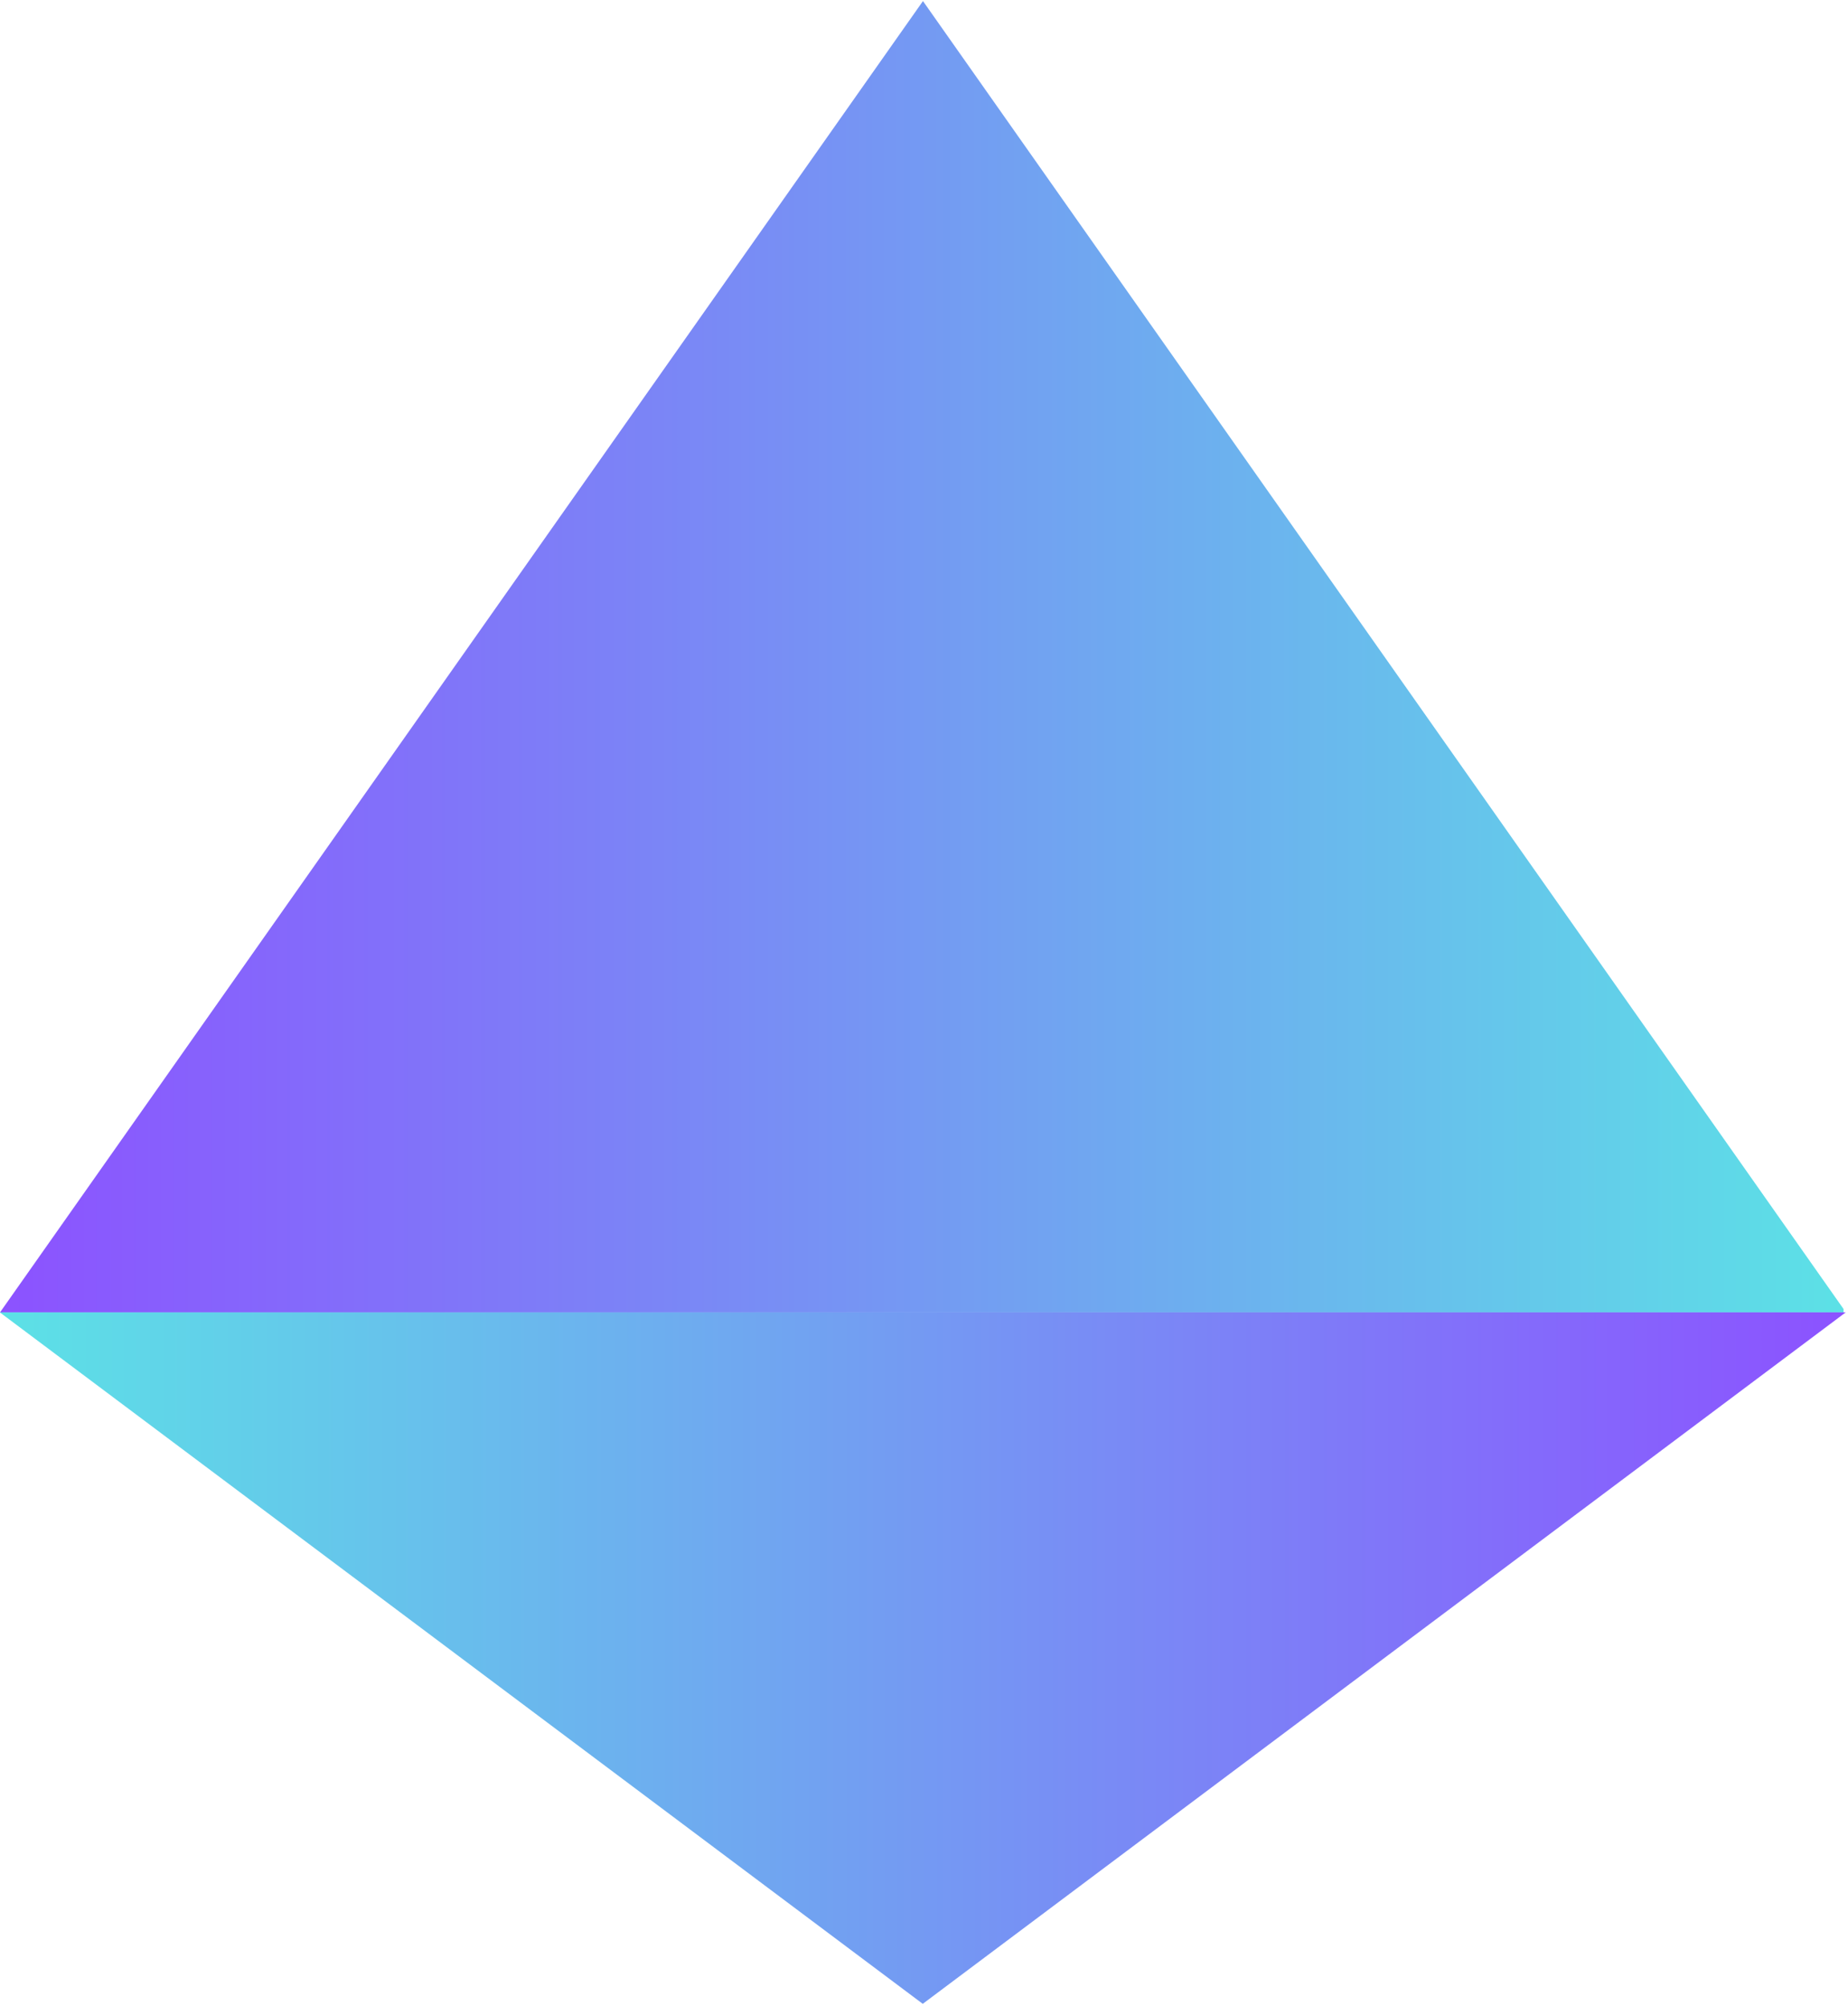 <svg xmlns="http://www.w3.org/2000/svg" xmlns:xlink="http://www.w3.org/1999/xlink" width="317" zoomAndPan="magnify" viewBox="0 0 237.75 258" height="344" preserveAspectRatio="xMidYMid meet" version="1.0"><defs><clipPath id="808e763880"><path d="M 0 0.137 L 237.5 0.137 L 237.5 257.863 L 0 257.863 Z M 0 0.137 " clip-rule="nonzero"/></clipPath><clipPath id="77fc1af0b9"><path d="M 0 0.137 L 237.5 0.137 L 237.5 168.797 L 0 168.797 Z M 0 0.137 " clip-rule="nonzero"/></clipPath><clipPath id="93ebf9cf67"><path d="M 118.742 0.137 L 237.484 168.797 L 0 168.797 Z M 118.742 0.137 " clip-rule="nonzero"/></clipPath><clipPath id="692c0f05b2"><path d="M 0 0.137 L 237.176 0.137 L 237.176 168.797 L 0 168.797 Z M 0 0.137 " clip-rule="nonzero"/></clipPath><clipPath id="187a4305ae"><path d="M 118.742 0.137 L 237.484 168.797 L 0 168.797 Z M 118.742 0.137 " clip-rule="nonzero"/></clipPath><linearGradient x1="0.005" gradientTransform="matrix(0.659, 0, 0, 0.659, -0.004, 0.135)" y1="128" x2="360.005" gradientUnits="userSpaceOnUse" y2="128" id="97501cb85d"><stop stop-opacity="1" stop-color="rgb(54.9%, 32.159%, 99.998%)" offset="0"/><stop stop-opacity="1" stop-color="rgb(54.825%, 32.378%, 99.96%)" offset="0.004"/><stop stop-opacity="1" stop-color="rgb(54.752%, 32.597%, 99.922%)" offset="0.008"/><stop stop-opacity="1" stop-color="rgb(54.678%, 32.816%, 99.884%)" offset="0.012"/><stop stop-opacity="1" stop-color="rgb(54.605%, 33.035%, 99.846%)" offset="0.016"/><stop stop-opacity="1" stop-color="rgb(54.532%, 33.253%, 99.808%)" offset="0.02"/><stop stop-opacity="1" stop-color="rgb(54.459%, 33.473%, 99.77%)" offset="0.023"/><stop stop-opacity="1" stop-color="rgb(54.385%, 33.691%, 99.731%)" offset="0.027"/><stop stop-opacity="1" stop-color="rgb(54.312%, 33.91%, 99.693%)" offset="0.031"/><stop stop-opacity="1" stop-color="rgb(54.237%, 34.128%, 99.655%)" offset="0.035"/><stop stop-opacity="1" stop-color="rgb(54.164%, 34.348%, 99.617%)" offset="0.039"/><stop stop-opacity="1" stop-color="rgb(54.091%, 34.566%, 99.579%)" offset="0.043"/><stop stop-opacity="1" stop-color="rgb(54.018%, 34.785%, 99.541%)" offset="0.047"/><stop stop-opacity="1" stop-color="rgb(53.944%, 35.004%, 99.503%)" offset="0.051"/><stop stop-opacity="1" stop-color="rgb(53.871%, 35.223%, 99.464%)" offset="0.055"/><stop stop-opacity="1" stop-color="rgb(53.798%, 35.442%, 99.426%)" offset="0.059"/><stop stop-opacity="1" stop-color="rgb(53.725%, 35.661%, 99.388%)" offset="0.062"/><stop stop-opacity="1" stop-color="rgb(53.65%, 35.88%, 99.348%)" offset="0.066"/><stop stop-opacity="1" stop-color="rgb(53.577%, 36.098%, 99.31%)" offset="0.07"/><stop stop-opacity="1" stop-color="rgb(53.503%, 36.316%, 99.272%)" offset="0.074"/><stop stop-opacity="1" stop-color="rgb(53.43%, 36.536%, 99.234%)" offset="0.078"/><stop stop-opacity="1" stop-color="rgb(53.357%, 36.754%, 99.196%)" offset="0.082"/><stop stop-opacity="1" stop-color="rgb(53.284%, 36.974%, 99.158%)" offset="0.086"/><stop stop-opacity="1" stop-color="rgb(53.21%, 37.192%, 99.12%)" offset="0.09"/><stop stop-opacity="1" stop-color="rgb(53.137%, 37.411%, 99.081%)" offset="0.094"/><stop stop-opacity="1" stop-color="rgb(53.064%, 37.63%, 99.043%)" offset="0.098"/><stop stop-opacity="1" stop-color="rgb(52.991%, 37.848%, 99.005%)" offset="0.102"/><stop stop-opacity="1" stop-color="rgb(52.916%, 38.066%, 98.967%)" offset="0.105"/><stop stop-opacity="1" stop-color="rgb(52.843%, 38.286%, 98.929%)" offset="0.109"/><stop stop-opacity="1" stop-color="rgb(52.769%, 38.504%, 98.891%)" offset="0.113"/><stop stop-opacity="1" stop-color="rgb(52.696%, 38.724%, 98.853%)" offset="0.117"/><stop stop-opacity="1" stop-color="rgb(52.623%, 38.942%, 98.814%)" offset="0.121"/><stop stop-opacity="1" stop-color="rgb(52.55%, 39.162%, 98.776%)" offset="0.125"/><stop stop-opacity="1" stop-color="rgb(52.477%, 39.38%, 98.738%)" offset="0.129"/><stop stop-opacity="1" stop-color="rgb(52.403%, 39.598%, 98.7%)" offset="0.133"/><stop stop-opacity="1" stop-color="rgb(52.328%, 39.816%, 98.66%)" offset="0.137"/><stop stop-opacity="1" stop-color="rgb(52.255%, 40.036%, 98.622%)" offset="0.141"/><stop stop-opacity="1" stop-color="rgb(52.182%, 40.254%, 98.584%)" offset="0.145"/><stop stop-opacity="1" stop-color="rgb(52.109%, 40.474%, 98.546%)" offset="0.148"/><stop stop-opacity="1" stop-color="rgb(52.036%, 40.692%, 98.508%)" offset="0.152"/><stop stop-opacity="1" stop-color="rgb(51.962%, 40.912%, 98.47%)" offset="0.156"/><stop stop-opacity="1" stop-color="rgb(51.889%, 41.13%, 98.431%)" offset="0.16"/><stop stop-opacity="1" stop-color="rgb(51.816%, 41.348%, 98.393%)" offset="0.164"/><stop stop-opacity="1" stop-color="rgb(51.741%, 41.566%, 98.355%)" offset="0.168"/><stop stop-opacity="1" stop-color="rgb(51.668%, 41.786%, 98.317%)" offset="0.172"/><stop stop-opacity="1" stop-color="rgb(51.595%, 42.004%, 98.279%)" offset="0.176"/><stop stop-opacity="1" stop-color="rgb(51.521%, 42.224%, 98.241%)" offset="0.18"/><stop stop-opacity="1" stop-color="rgb(51.448%, 42.442%, 98.203%)" offset="0.184"/><stop stop-opacity="1" stop-color="rgb(51.375%, 42.662%, 98.164%)" offset="0.188"/><stop stop-opacity="1" stop-color="rgb(51.302%, 42.88%, 98.126%)" offset="0.191"/><stop stop-opacity="1" stop-color="rgb(51.228%, 43.098%, 98.088%)" offset="0.195"/><stop stop-opacity="1" stop-color="rgb(51.154%, 43.317%, 98.05%)" offset="0.199"/><stop stop-opacity="1" stop-color="rgb(51.08%, 43.536%, 98.012%)" offset="0.203"/><stop stop-opacity="1" stop-color="rgb(51.007%, 43.755%, 97.972%)" offset="0.207"/><stop stop-opacity="1" stop-color="rgb(50.934%, 43.974%, 97.934%)" offset="0.211"/><stop stop-opacity="1" stop-color="rgb(50.861%, 44.193%, 97.896%)" offset="0.215"/><stop stop-opacity="1" stop-color="rgb(50.787%, 44.412%, 97.858%)" offset="0.219"/><stop stop-opacity="1" stop-color="rgb(50.714%, 44.63%, 97.82%)" offset="0.223"/><stop stop-opacity="1" stop-color="rgb(50.641%, 44.849%, 97.781%)" offset="0.227"/><stop stop-opacity="1" stop-color="rgb(50.568%, 45.067%, 97.743%)" offset="0.23"/><stop stop-opacity="1" stop-color="rgb(50.494%, 45.287%, 97.705%)" offset="0.234"/><stop stop-opacity="1" stop-color="rgb(50.42%, 45.505%, 97.667%)" offset="0.238"/><stop stop-opacity="1" stop-color="rgb(50.346%, 45.724%, 97.629%)" offset="0.242"/><stop stop-opacity="1" stop-color="rgb(50.273%, 45.943%, 97.591%)" offset="0.246"/><stop stop-opacity="1" stop-color="rgb(50.2%, 46.162%, 97.552%)" offset="0.25"/><stop stop-opacity="1" stop-color="rgb(50.127%, 46.381%, 97.514%)" offset="0.254"/><stop stop-opacity="1" stop-color="rgb(50.053%, 46.6%, 97.476%)" offset="0.258"/><stop stop-opacity="1" stop-color="rgb(49.98%, 46.819%, 97.438%)" offset="0.262"/><stop stop-opacity="1" stop-color="rgb(49.907%, 47.037%, 97.4%)" offset="0.266"/><stop stop-opacity="1" stop-color="rgb(49.832%, 47.255%, 97.362%)" offset="0.27"/><stop stop-opacity="1" stop-color="rgb(49.759%, 47.475%, 97.324%)" offset="0.273"/><stop stop-opacity="1" stop-color="rgb(49.686%, 47.693%, 97.284%)" offset="0.277"/><stop stop-opacity="1" stop-color="rgb(49.612%, 47.913%, 97.246%)" offset="0.281"/><stop stop-opacity="1" stop-color="rgb(49.539%, 48.131%, 97.208%)" offset="0.285"/><stop stop-opacity="1" stop-color="rgb(49.466%, 48.351%, 97.169%)" offset="0.289"/><stop stop-opacity="1" stop-color="rgb(49.393%, 48.569%, 97.131%)" offset="0.293"/><stop stop-opacity="1" stop-color="rgb(49.319%, 48.787%, 97.093%)" offset="0.297"/><stop stop-opacity="1" stop-color="rgb(49.245%, 49.005%, 97.055%)" offset="0.301"/><stop stop-opacity="1" stop-color="rgb(49.171%, 49.225%, 97.017%)" offset="0.305"/><stop stop-opacity="1" stop-color="rgb(49.098%, 49.443%, 96.979%)" offset="0.309"/><stop stop-opacity="1" stop-color="rgb(49.025%, 49.663%, 96.941%)" offset="0.312"/><stop stop-opacity="1" stop-color="rgb(48.952%, 49.881%, 96.902%)" offset="0.316"/><stop stop-opacity="1" stop-color="rgb(48.878%, 50.101%, 96.864%)" offset="0.32"/><stop stop-opacity="1" stop-color="rgb(48.805%, 50.319%, 96.826%)" offset="0.324"/><stop stop-opacity="1" stop-color="rgb(48.732%, 50.537%, 96.788%)" offset="0.328"/><stop stop-opacity="1" stop-color="rgb(48.659%, 50.755%, 96.75%)" offset="0.332"/><stop stop-opacity="1" stop-color="rgb(48.586%, 50.975%, 96.712%)" offset="0.336"/><stop stop-opacity="1" stop-color="rgb(48.511%, 51.193%, 96.674%)" offset="0.34"/><stop stop-opacity="1" stop-color="rgb(48.438%, 51.413%, 96.635%)" offset="0.344"/><stop stop-opacity="1" stop-color="rgb(48.364%, 51.631%, 96.596%)" offset="0.348"/><stop stop-opacity="1" stop-color="rgb(48.291%, 51.851%, 96.558%)" offset="0.352"/><stop stop-opacity="1" stop-color="rgb(48.218%, 52.069%, 96.519%)" offset="0.355"/><stop stop-opacity="1" stop-color="rgb(48.145%, 52.287%, 96.481%)" offset="0.359"/><stop stop-opacity="1" stop-color="rgb(48.071%, 52.505%, 96.443%)" offset="0.363"/><stop stop-opacity="1" stop-color="rgb(47.998%, 52.725%, 96.405%)" offset="0.367"/><stop stop-opacity="1" stop-color="rgb(47.923%, 52.943%, 96.367%)" offset="0.371"/><stop stop-opacity="1" stop-color="rgb(47.85%, 53.163%, 96.329%)" offset="0.375"/><stop stop-opacity="1" stop-color="rgb(47.777%, 53.381%, 96.291%)" offset="0.379"/><stop stop-opacity="1" stop-color="rgb(47.704%, 53.601%, 96.252%)" offset="0.383"/><stop stop-opacity="1" stop-color="rgb(47.63%, 53.819%, 96.214%)" offset="0.387"/><stop stop-opacity="1" stop-color="rgb(47.557%, 54.037%, 96.176%)" offset="0.391"/><stop stop-opacity="1" stop-color="rgb(47.484%, 54.256%, 96.138%)" offset="0.395"/><stop stop-opacity="1" stop-color="rgb(47.411%, 54.475%, 96.1%)" offset="0.398"/><stop stop-opacity="1" stop-color="rgb(47.336%, 54.694%, 96.062%)" offset="0.402"/><stop stop-opacity="1" stop-color="rgb(47.263%, 54.913%, 96.024%)" offset="0.406"/><stop stop-opacity="1" stop-color="rgb(47.189%, 55.132%, 95.984%)" offset="0.41"/><stop stop-opacity="1" stop-color="rgb(47.116%, 55.351%, 95.946%)" offset="0.414"/><stop stop-opacity="1" stop-color="rgb(47.043%, 55.569%, 95.908%)" offset="0.418"/><stop stop-opacity="1" stop-color="rgb(46.97%, 55.788%, 95.869%)" offset="0.422"/><stop stop-opacity="1" stop-color="rgb(46.896%, 56.006%, 95.831%)" offset="0.426"/><stop stop-opacity="1" stop-color="rgb(46.823%, 56.226%, 95.793%)" offset="0.43"/><stop stop-opacity="1" stop-color="rgb(46.748%, 56.444%, 95.755%)" offset="0.434"/><stop stop-opacity="1" stop-color="rgb(46.675%, 56.664%, 95.717%)" offset="0.438"/><stop stop-opacity="1" stop-color="rgb(46.602%, 56.882%, 95.679%)" offset="0.441"/><stop stop-opacity="1" stop-color="rgb(46.529%, 57.101%, 95.641%)" offset="0.445"/><stop stop-opacity="1" stop-color="rgb(46.455%, 57.32%, 95.602%)" offset="0.449"/><stop stop-opacity="1" stop-color="rgb(46.382%, 57.539%, 95.564%)" offset="0.453"/><stop stop-opacity="1" stop-color="rgb(46.309%, 57.758%, 95.526%)" offset="0.457"/><stop stop-opacity="1" stop-color="rgb(46.236%, 57.976%, 95.488%)" offset="0.461"/><stop stop-opacity="1" stop-color="rgb(46.162%, 58.194%, 95.45%)" offset="0.465"/><stop stop-opacity="1" stop-color="rgb(46.089%, 58.414%, 95.412%)" offset="0.469"/><stop stop-opacity="1" stop-color="rgb(46.014%, 58.632%, 95.374%)" offset="0.473"/><stop stop-opacity="1" stop-color="rgb(45.941%, 58.852%, 95.335%)" offset="0.477"/><stop stop-opacity="1" stop-color="rgb(45.868%, 59.07%, 95.296%)" offset="0.48"/><stop stop-opacity="1" stop-color="rgb(45.795%, 59.29%, 95.258%)" offset="0.484"/><stop stop-opacity="1" stop-color="rgb(45.721%, 59.508%, 95.219%)" offset="0.488"/><stop stop-opacity="1" stop-color="rgb(45.648%, 59.726%, 95.181%)" offset="0.492"/><stop stop-opacity="1" stop-color="rgb(45.575%, 59.944%, 95.143%)" offset="0.496"/><stop stop-opacity="1" stop-color="rgb(45.502%, 60.164%, 95.105%)" offset="0.5"/><stop stop-opacity="1" stop-color="rgb(45.427%, 60.382%, 95.067%)" offset="0.504"/><stop stop-opacity="1" stop-color="rgb(45.354%, 60.602%, 95.029%)" offset="0.508"/><stop stop-opacity="1" stop-color="rgb(45.28%, 60.82%, 94.991%)" offset="0.512"/><stop stop-opacity="1" stop-color="rgb(45.207%, 61.04%, 94.952%)" offset="0.516"/><stop stop-opacity="1" stop-color="rgb(45.134%, 61.258%, 94.914%)" offset="0.52"/><stop stop-opacity="1" stop-color="rgb(45.061%, 61.476%, 94.876%)" offset="0.523"/><stop stop-opacity="1" stop-color="rgb(44.987%, 61.694%, 94.838%)" offset="0.527"/><stop stop-opacity="1" stop-color="rgb(44.914%, 61.914%, 94.8%)" offset="0.531"/><stop stop-opacity="1" stop-color="rgb(44.839%, 62.132%, 94.762%)" offset="0.535"/><stop stop-opacity="1" stop-color="rgb(44.766%, 62.352%, 94.724%)" offset="0.539"/><stop stop-opacity="1" stop-color="rgb(44.693%, 62.57%, 94.685%)" offset="0.543"/><stop stop-opacity="1" stop-color="rgb(44.62%, 62.79%, 94.647%)" offset="0.547"/><stop stop-opacity="1" stop-color="rgb(44.547%, 63.008%, 94.608%)" offset="0.551"/><stop stop-opacity="1" stop-color="rgb(44.473%, 63.226%, 94.569%)" offset="0.555"/><stop stop-opacity="1" stop-color="rgb(44.4%, 63.445%, 94.531%)" offset="0.559"/><stop stop-opacity="1" stop-color="rgb(44.327%, 63.664%, 94.493%)" offset="0.562"/><stop stop-opacity="1" stop-color="rgb(44.252%, 63.882%, 94.455%)" offset="0.566"/><stop stop-opacity="1" stop-color="rgb(44.179%, 64.102%, 94.417%)" offset="0.57"/><stop stop-opacity="1" stop-color="rgb(44.106%, 64.32%, 94.379%)" offset="0.574"/><stop stop-opacity="1" stop-color="rgb(44.032%, 64.54%, 94.341%)" offset="0.578"/><stop stop-opacity="1" stop-color="rgb(43.959%, 64.758%, 94.302%)" offset="0.582"/><stop stop-opacity="1" stop-color="rgb(43.886%, 64.977%, 94.264%)" offset="0.586"/><stop stop-opacity="1" stop-color="rgb(43.813%, 65.195%, 94.226%)" offset="0.59"/><stop stop-opacity="1" stop-color="rgb(43.739%, 65.414%, 94.188%)" offset="0.594"/><stop stop-opacity="1" stop-color="rgb(43.666%, 65.633%, 94.15%)" offset="0.598"/><stop stop-opacity="1" stop-color="rgb(43.593%, 65.852%, 94.112%)" offset="0.602"/><stop stop-opacity="1" stop-color="rgb(43.518%, 66.071%, 94.073%)" offset="0.605"/><stop stop-opacity="1" stop-color="rgb(43.445%, 66.29%, 94.035%)" offset="0.609"/><stop stop-opacity="1" stop-color="rgb(43.372%, 66.508%, 93.997%)" offset="0.613"/><stop stop-opacity="1" stop-color="rgb(43.298%, 66.727%, 93.959%)" offset="0.617"/><stop stop-opacity="1" stop-color="rgb(43.225%, 66.945%, 93.919%)" offset="0.621"/><stop stop-opacity="1" stop-color="rgb(43.152%, 67.165%, 93.881%)" offset="0.625"/><stop stop-opacity="1" stop-color="rgb(43.079%, 67.383%, 93.843%)" offset="0.629"/><stop stop-opacity="1" stop-color="rgb(43.005%, 67.603%, 93.805%)" offset="0.633"/><stop stop-opacity="1" stop-color="rgb(42.931%, 67.821%, 93.767%)" offset="0.637"/><stop stop-opacity="1" stop-color="rgb(42.857%, 68.04%, 93.729%)" offset="0.641"/><stop stop-opacity="1" stop-color="rgb(42.784%, 68.259%, 93.69%)" offset="0.645"/><stop stop-opacity="1" stop-color="rgb(42.711%, 68.478%, 93.652%)" offset="0.648"/><stop stop-opacity="1" stop-color="rgb(42.638%, 68.697%, 93.614%)" offset="0.652"/><stop stop-opacity="1" stop-color="rgb(42.564%, 68.915%, 93.576%)" offset="0.656"/><stop stop-opacity="1" stop-color="rgb(42.491%, 69.133%, 93.538%)" offset="0.66"/><stop stop-opacity="1" stop-color="rgb(42.418%, 69.353%, 93.5%)" offset="0.664"/><stop stop-opacity="1" stop-color="rgb(42.343%, 69.571%, 93.462%)" offset="0.668"/><stop stop-opacity="1" stop-color="rgb(42.27%, 69.791%, 93.423%)" offset="0.672"/><stop stop-opacity="1" stop-color="rgb(42.197%, 70.009%, 93.385%)" offset="0.676"/><stop stop-opacity="1" stop-color="rgb(42.123%, 70.229%, 93.347%)" offset="0.68"/><stop stop-opacity="1" stop-color="rgb(42.05%, 70.447%, 93.309%)" offset="0.684"/><stop stop-opacity="1" stop-color="rgb(41.977%, 70.665%, 93.271%)" offset="0.688"/><stop stop-opacity="1" stop-color="rgb(41.904%, 70.883%, 93.231%)" offset="0.691"/><stop stop-opacity="1" stop-color="rgb(41.83%, 71.103%, 93.193%)" offset="0.695"/><stop stop-opacity="1" stop-color="rgb(41.756%, 71.321%, 93.155%)" offset="0.699"/><stop stop-opacity="1" stop-color="rgb(41.682%, 71.541%, 93.117%)" offset="0.703"/><stop stop-opacity="1" stop-color="rgb(41.609%, 71.759%, 93.079%)" offset="0.707"/><stop stop-opacity="1" stop-color="rgb(41.536%, 71.979%, 93.04%)" offset="0.711"/><stop stop-opacity="1" stop-color="rgb(41.463%, 72.197%, 93.002%)" offset="0.715"/><stop stop-opacity="1" stop-color="rgb(41.389%, 72.415%, 92.964%)" offset="0.719"/><stop stop-opacity="1" stop-color="rgb(41.316%, 72.633%, 92.926%)" offset="0.723"/><stop stop-opacity="1" stop-color="rgb(41.243%, 72.853%, 92.888%)" offset="0.727"/><stop stop-opacity="1" stop-color="rgb(41.17%, 73.071%, 92.85%)" offset="0.73"/><stop stop-opacity="1" stop-color="rgb(41.096%, 73.291%, 92.812%)" offset="0.734"/><stop stop-opacity="1" stop-color="rgb(41.022%, 73.509%, 92.773%)" offset="0.738"/><stop stop-opacity="1" stop-color="rgb(40.948%, 73.729%, 92.735%)" offset="0.742"/><stop stop-opacity="1" stop-color="rgb(40.875%, 73.947%, 92.697%)" offset="0.746"/><stop stop-opacity="1" stop-color="rgb(40.802%, 74.165%, 92.659%)" offset="0.75"/><stop stop-opacity="1" stop-color="rgb(40.729%, 74.384%, 92.621%)" offset="0.754"/><stop stop-opacity="1" stop-color="rgb(40.656%, 74.603%, 92.583%)" offset="0.758"/><stop stop-opacity="1" stop-color="rgb(40.582%, 74.821%, 92.543%)" offset="0.762"/><stop stop-opacity="1" stop-color="rgb(40.509%, 75.041%, 92.505%)" offset="0.766"/><stop stop-opacity="1" stop-color="rgb(40.434%, 75.259%, 92.467%)" offset="0.77"/><stop stop-opacity="1" stop-color="rgb(40.361%, 75.479%, 92.429%)" offset="0.773"/><stop stop-opacity="1" stop-color="rgb(40.288%, 75.697%, 92.39%)" offset="0.777"/><stop stop-opacity="1" stop-color="rgb(40.215%, 75.916%, 92.352%)" offset="0.781"/><stop stop-opacity="1" stop-color="rgb(40.141%, 76.134%, 92.314%)" offset="0.785"/><stop stop-opacity="1" stop-color="rgb(40.068%, 76.353%, 92.276%)" offset="0.789"/><stop stop-opacity="1" stop-color="rgb(39.995%, 76.572%, 92.238%)" offset="0.793"/><stop stop-opacity="1" stop-color="rgb(39.922%, 76.791%, 92.2%)" offset="0.797"/><stop stop-opacity="1" stop-color="rgb(39.847%, 77.01%, 92.162%)" offset="0.801"/><stop stop-opacity="1" stop-color="rgb(39.774%, 77.229%, 92.123%)" offset="0.805"/><stop stop-opacity="1" stop-color="rgb(39.7%, 77.448%, 92.085%)" offset="0.809"/><stop stop-opacity="1" stop-color="rgb(39.627%, 77.666%, 92.047%)" offset="0.812"/><stop stop-opacity="1" stop-color="rgb(39.554%, 77.884%, 92.009%)" offset="0.816"/><stop stop-opacity="1" stop-color="rgb(39.481%, 78.104%, 91.971%)" offset="0.82"/><stop stop-opacity="1" stop-color="rgb(39.407%, 78.322%, 91.933%)" offset="0.824"/><stop stop-opacity="1" stop-color="rgb(39.334%, 78.542%, 91.895%)" offset="0.828"/><stop stop-opacity="1" stop-color="rgb(39.261%, 78.76%, 91.855%)" offset="0.832"/><stop stop-opacity="1" stop-color="rgb(39.188%, 78.979%, 91.817%)" offset="0.836"/><stop stop-opacity="1" stop-color="rgb(39.113%, 79.198%, 91.779%)" offset="0.84"/><stop stop-opacity="1" stop-color="rgb(39.04%, 79.417%, 91.74%)" offset="0.844"/><stop stop-opacity="1" stop-color="rgb(38.966%, 79.636%, 91.702%)" offset="0.848"/><stop stop-opacity="1" stop-color="rgb(38.893%, 79.854%, 91.664%)" offset="0.852"/><stop stop-opacity="1" stop-color="rgb(38.82%, 80.072%, 91.626%)" offset="0.855"/><stop stop-opacity="1" stop-color="rgb(38.747%, 80.292%, 91.588%)" offset="0.859"/><stop stop-opacity="1" stop-color="rgb(38.673%, 80.51%, 91.55%)" offset="0.863"/><stop stop-opacity="1" stop-color="rgb(38.6%, 80.73%, 91.512%)" offset="0.867"/><stop stop-opacity="1" stop-color="rgb(38.525%, 80.948%, 91.473%)" offset="0.871"/><stop stop-opacity="1" stop-color="rgb(38.452%, 81.168%, 91.435%)" offset="0.875"/><stop stop-opacity="1" stop-color="rgb(38.379%, 81.386%, 91.397%)" offset="0.879"/><stop stop-opacity="1" stop-color="rgb(38.306%, 81.604%, 91.359%)" offset="0.883"/><stop stop-opacity="1" stop-color="rgb(38.232%, 81.822%, 91.321%)" offset="0.887"/><stop stop-opacity="1" stop-color="rgb(38.159%, 82.042%, 91.283%)" offset="0.891"/><stop stop-opacity="1" stop-color="rgb(38.086%, 82.26%, 91.245%)" offset="0.895"/><stop stop-opacity="1" stop-color="rgb(38.013%, 82.48%, 91.206%)" offset="0.898"/><stop stop-opacity="1" stop-color="rgb(37.938%, 82.698%, 91.167%)" offset="0.902"/><stop stop-opacity="1" stop-color="rgb(37.865%, 82.918%, 91.129%)" offset="0.906"/><stop stop-opacity="1" stop-color="rgb(37.791%, 83.136%, 91.09%)" offset="0.91"/><stop stop-opacity="1" stop-color="rgb(37.718%, 83.354%, 91.052%)" offset="0.914"/><stop stop-opacity="1" stop-color="rgb(37.645%, 83.572%, 91.014%)" offset="0.918"/><stop stop-opacity="1" stop-color="rgb(37.572%, 83.792%, 90.976%)" offset="0.922"/><stop stop-opacity="1" stop-color="rgb(37.498%, 84.01%, 90.938%)" offset="0.926"/><stop stop-opacity="1" stop-color="rgb(37.425%, 84.23%, 90.9%)" offset="0.93"/><stop stop-opacity="1" stop-color="rgb(37.35%, 84.448%, 90.862%)" offset="0.934"/><stop stop-opacity="1" stop-color="rgb(37.277%, 84.668%, 90.823%)" offset="0.938"/><stop stop-opacity="1" stop-color="rgb(37.204%, 84.886%, 90.785%)" offset="0.941"/><stop stop-opacity="1" stop-color="rgb(37.131%, 85.104%, 90.747%)" offset="0.945"/><stop stop-opacity="1" stop-color="rgb(37.057%, 85.323%, 90.709%)" offset="0.949"/><stop stop-opacity="1" stop-color="rgb(36.984%, 85.542%, 90.671%)" offset="0.953"/><stop stop-opacity="1" stop-color="rgb(36.911%, 85.76%, 90.633%)" offset="0.957"/><stop stop-opacity="1" stop-color="rgb(36.838%, 85.98%, 90.594%)" offset="0.961"/><stop stop-opacity="1" stop-color="rgb(36.765%, 86.198%, 90.556%)" offset="0.965"/><stop stop-opacity="1" stop-color="rgb(36.691%, 86.418%, 90.518%)" offset="0.969"/><stop stop-opacity="1" stop-color="rgb(36.617%, 86.636%, 90.479%)" offset="0.973"/><stop stop-opacity="1" stop-color="rgb(36.543%, 86.855%, 90.44%)" offset="0.977"/><stop stop-opacity="1" stop-color="rgb(36.47%, 87.073%, 90.402%)" offset="0.98"/><stop stop-opacity="1" stop-color="rgb(36.397%, 87.292%, 90.364%)" offset="0.984"/><stop stop-opacity="1" stop-color="rgb(36.324%, 87.511%, 90.326%)" offset="0.988"/><stop stop-opacity="1" stop-color="rgb(36.25%, 87.73%, 90.288%)" offset="0.992"/><stop stop-opacity="1" stop-color="rgb(36.177%, 87.949%, 90.25%)" offset="0.996"/><stop stop-opacity="1" stop-color="rgb(36.104%, 88.168%, 90.211%)" offset="1"/></linearGradient><clipPath id="5a62457a4a"><rect x="0" width="238" y="0" height="169"/></clipPath><clipPath id="82d3facfaa"><path d="M 0 168.793 L 237.457 168.793 L 237.457 257.727 L 0 257.727 Z M 0 168.793 " clip-rule="nonzero"/></clipPath><clipPath id="64a012832d"><path d="M 118.715 257.727 L -0.023 168.793 L 237.457 168.793 Z M 118.715 257.727 " clip-rule="nonzero"/></clipPath><clipPath id="ee8f3683d5"><path d="M 0 0.793 L 237.457 0.793 L 237.457 89.727 L 0 89.727 Z M 0 0.793 " clip-rule="nonzero"/></clipPath><clipPath id="407d28ca1a"><path d="M 118.715 89.727 L -0.023 0.793 L 237.457 0.793 Z M 118.715 89.727 " clip-rule="nonzero"/></clipPath><linearGradient x1="0.007" gradientTransform="matrix(-0.347, 0, 0, -0.347, 237.46, 89.727)" y1="128" x2="683.541" gradientUnits="userSpaceOnUse" y2="128" id="30c931da45"><stop stop-opacity="1" stop-color="rgb(54.9%, 32.159%, 99.998%)" offset="0"/><stop stop-opacity="1" stop-color="rgb(54.825%, 32.378%, 99.96%)" offset="0.004"/><stop stop-opacity="1" stop-color="rgb(54.752%, 32.597%, 99.922%)" offset="0.008"/><stop stop-opacity="1" stop-color="rgb(54.678%, 32.816%, 99.884%)" offset="0.012"/><stop stop-opacity="1" stop-color="rgb(54.605%, 33.035%, 99.846%)" offset="0.016"/><stop stop-opacity="1" stop-color="rgb(54.532%, 33.255%, 99.808%)" offset="0.02"/><stop stop-opacity="1" stop-color="rgb(54.459%, 33.475%, 99.77%)" offset="0.023"/><stop stop-opacity="1" stop-color="rgb(54.384%, 33.693%, 99.731%)" offset="0.027"/><stop stop-opacity="1" stop-color="rgb(54.311%, 33.913%, 99.693%)" offset="0.031"/><stop stop-opacity="1" stop-color="rgb(54.237%, 34.131%, 99.655%)" offset="0.035"/><stop stop-opacity="1" stop-color="rgb(54.164%, 34.351%, 99.617%)" offset="0.039"/><stop stop-opacity="1" stop-color="rgb(54.091%, 34.569%, 99.577%)" offset="0.043"/><stop stop-opacity="1" stop-color="rgb(54.018%, 34.789%, 99.539%)" offset="0.047"/><stop stop-opacity="1" stop-color="rgb(53.943%, 35.007%, 99.501%)" offset="0.051"/><stop stop-opacity="1" stop-color="rgb(53.87%, 35.226%, 99.463%)" offset="0.055"/><stop stop-opacity="1" stop-color="rgb(53.796%, 35.445%, 99.425%)" offset="0.059"/><stop stop-opacity="1" stop-color="rgb(53.723%, 35.664%, 99.387%)" offset="0.062"/><stop stop-opacity="1" stop-color="rgb(53.65%, 35.883%, 99.348%)" offset="0.066"/><stop stop-opacity="1" stop-color="rgb(53.577%, 36.102%, 99.31%)" offset="0.07"/><stop stop-opacity="1" stop-color="rgb(53.502%, 36.32%, 99.272%)" offset="0.074"/><stop stop-opacity="1" stop-color="rgb(53.429%, 36.54%, 99.234%)" offset="0.078"/><stop stop-opacity="1" stop-color="rgb(53.355%, 36.758%, 99.196%)" offset="0.082"/><stop stop-opacity="1" stop-color="rgb(53.282%, 36.978%, 99.158%)" offset="0.086"/><stop stop-opacity="1" stop-color="rgb(53.207%, 37.196%, 99.118%)" offset="0.09"/><stop stop-opacity="1" stop-color="rgb(53.134%, 37.416%, 99.08%)" offset="0.094"/><stop stop-opacity="1" stop-color="rgb(53.061%, 37.636%, 99.042%)" offset="0.098"/><stop stop-opacity="1" stop-color="rgb(52.988%, 37.856%, 99.004%)" offset="0.102"/><stop stop-opacity="1" stop-color="rgb(52.914%, 38.074%, 98.965%)" offset="0.105"/><stop stop-opacity="1" stop-color="rgb(52.841%, 38.293%, 98.927%)" offset="0.109"/><stop stop-opacity="1" stop-color="rgb(52.766%, 38.512%, 98.889%)" offset="0.113"/><stop stop-opacity="1" stop-color="rgb(52.693%, 38.731%, 98.851%)" offset="0.117"/><stop stop-opacity="1" stop-color="rgb(52.62%, 38.95%, 98.813%)" offset="0.121"/><stop stop-opacity="1" stop-color="rgb(52.547%, 39.169%, 98.775%)" offset="0.125"/><stop stop-opacity="1" stop-color="rgb(52.473%, 39.388%, 98.737%)" offset="0.129"/><stop stop-opacity="1" stop-color="rgb(52.4%, 39.607%, 98.698%)" offset="0.133"/><stop stop-opacity="1" stop-color="rgb(52.325%, 39.825%, 98.659%)" offset="0.137"/><stop stop-opacity="1" stop-color="rgb(52.252%, 40.045%, 98.621%)" offset="0.141"/><stop stop-opacity="1" stop-color="rgb(52.179%, 40.263%, 98.582%)" offset="0.145"/><stop stop-opacity="1" stop-color="rgb(52.106%, 40.483%, 98.544%)" offset="0.148"/><stop stop-opacity="1" stop-color="rgb(52.032%, 40.701%, 98.506%)" offset="0.152"/><stop stop-opacity="1" stop-color="rgb(51.959%, 40.921%, 98.468%)" offset="0.156"/><stop stop-opacity="1" stop-color="rgb(51.884%, 41.139%, 98.43%)" offset="0.16"/><stop stop-opacity="1" stop-color="rgb(51.811%, 41.359%, 98.392%)" offset="0.164"/><stop stop-opacity="1" stop-color="rgb(51.738%, 41.577%, 98.354%)" offset="0.168"/><stop stop-opacity="1" stop-color="rgb(51.665%, 41.797%, 98.315%)" offset="0.172"/><stop stop-opacity="1" stop-color="rgb(51.591%, 42.017%, 98.277%)" offset="0.176"/><stop stop-opacity="1" stop-color="rgb(51.518%, 42.236%, 98.239%)" offset="0.18"/><stop stop-opacity="1" stop-color="rgb(51.443%, 42.455%, 98.199%)" offset="0.184"/><stop stop-opacity="1" stop-color="rgb(51.37%, 42.674%, 98.161%)" offset="0.188"/><stop stop-opacity="1" stop-color="rgb(51.297%, 42.892%, 98.123%)" offset="0.191"/><stop stop-opacity="1" stop-color="rgb(51.224%, 43.112%, 98.085%)" offset="0.195"/><stop stop-opacity="1" stop-color="rgb(51.151%, 43.33%, 98.047%)" offset="0.199"/><stop stop-opacity="1" stop-color="rgb(51.077%, 43.55%, 98.009%)" offset="0.203"/><stop stop-opacity="1" stop-color="rgb(51.003%, 43.768%, 97.971%)" offset="0.207"/><stop stop-opacity="1" stop-color="rgb(50.929%, 43.988%, 97.932%)" offset="0.211"/><stop stop-opacity="1" stop-color="rgb(50.856%, 44.206%, 97.894%)" offset="0.215"/><stop stop-opacity="1" stop-color="rgb(50.783%, 44.426%, 97.856%)" offset="0.219"/><stop stop-opacity="1" stop-color="rgb(50.71%, 44.644%, 97.816%)" offset="0.223"/><stop stop-opacity="1" stop-color="rgb(50.636%, 44.864%, 97.778%)" offset="0.227"/><stop stop-opacity="1" stop-color="rgb(50.562%, 45.082%, 97.74%)" offset="0.23"/><stop stop-opacity="1" stop-color="rgb(50.488%, 45.302%, 97.702%)" offset="0.234"/><stop stop-opacity="1" stop-color="rgb(50.415%, 45.52%, 97.664%)" offset="0.238"/><stop stop-opacity="1" stop-color="rgb(50.342%, 45.74%, 97.626%)" offset="0.242"/><stop stop-opacity="1" stop-color="rgb(50.269%, 45.958%, 97.588%)" offset="0.246"/><stop stop-opacity="1" stop-color="rgb(50.195%, 46.178%, 97.549%)" offset="0.25"/><stop stop-opacity="1" stop-color="rgb(50.121%, 46.397%, 97.511%)" offset="0.254"/><stop stop-opacity="1" stop-color="rgb(50.047%, 46.617%, 97.473%)" offset="0.258"/><stop stop-opacity="1" stop-color="rgb(49.974%, 46.835%, 97.435%)" offset="0.262"/><stop stop-opacity="1" stop-color="rgb(49.901%, 47.055%, 97.397%)" offset="0.266"/><stop stop-opacity="1" stop-color="rgb(49.826%, 47.273%, 97.357%)" offset="0.27"/><stop stop-opacity="1" stop-color="rgb(49.753%, 47.493%, 97.319%)" offset="0.273"/><stop stop-opacity="1" stop-color="rgb(49.68%, 47.711%, 97.281%)" offset="0.277"/><stop stop-opacity="1" stop-color="rgb(49.606%, 47.931%, 97.243%)" offset="0.281"/><stop stop-opacity="1" stop-color="rgb(49.533%, 48.149%, 97.205%)" offset="0.285"/><stop stop-opacity="1" stop-color="rgb(49.46%, 48.369%, 97.166%)" offset="0.289"/><stop stop-opacity="1" stop-color="rgb(49.385%, 48.587%, 97.128%)" offset="0.293"/><stop stop-opacity="1" stop-color="rgb(49.312%, 48.807%, 97.09%)" offset="0.297"/><stop stop-opacity="1" stop-color="rgb(49.239%, 49.025%, 97.052%)" offset="0.301"/><stop stop-opacity="1" stop-color="rgb(49.165%, 49.245%, 97.014%)" offset="0.305"/><stop stop-opacity="1" stop-color="rgb(49.092%, 49.463%, 96.976%)" offset="0.309"/><stop stop-opacity="1" stop-color="rgb(49.019%, 49.683%, 96.938%)" offset="0.312"/><stop stop-opacity="1" stop-color="rgb(48.944%, 49.901%, 96.898%)" offset="0.316"/><stop stop-opacity="1" stop-color="rgb(48.871%, 50.121%, 96.86%)" offset="0.32"/><stop stop-opacity="1" stop-color="rgb(48.798%, 50.339%, 96.822%)" offset="0.324"/><stop stop-opacity="1" stop-color="rgb(48.724%, 50.558%, 96.783%)" offset="0.328"/><stop stop-opacity="1" stop-color="rgb(48.651%, 50.777%, 96.745%)" offset="0.332"/><stop stop-opacity="1" stop-color="rgb(48.578%, 50.996%, 96.707%)" offset="0.336"/><stop stop-opacity="1" stop-color="rgb(48.503%, 51.216%, 96.669%)" offset="0.34"/><stop stop-opacity="1" stop-color="rgb(48.43%, 51.436%, 96.631%)" offset="0.344"/><stop stop-opacity="1" stop-color="rgb(48.357%, 51.654%, 96.593%)" offset="0.348"/><stop stop-opacity="1" stop-color="rgb(48.283%, 51.874%, 96.555%)" offset="0.352"/><stop stop-opacity="1" stop-color="rgb(48.21%, 52.092%, 96.516%)" offset="0.355"/><stop stop-opacity="1" stop-color="rgb(48.137%, 52.312%, 96.478%)" offset="0.359"/><stop stop-opacity="1" stop-color="rgb(48.062%, 52.53%, 96.439%)" offset="0.363"/><stop stop-opacity="1" stop-color="rgb(47.989%, 52.75%, 96.4%)" offset="0.367"/><stop stop-opacity="1" stop-color="rgb(47.916%, 52.968%, 96.362%)" offset="0.371"/><stop stop-opacity="1" stop-color="rgb(47.842%, 53.188%, 96.324%)" offset="0.375"/><stop stop-opacity="1" stop-color="rgb(47.769%, 53.406%, 96.286%)" offset="0.379"/><stop stop-opacity="1" stop-color="rgb(47.696%, 53.625%, 96.248%)" offset="0.383"/><stop stop-opacity="1" stop-color="rgb(47.621%, 53.844%, 96.21%)" offset="0.387"/><stop stop-opacity="1" stop-color="rgb(47.548%, 54.063%, 96.172%)" offset="0.391"/><stop stop-opacity="1" stop-color="rgb(47.475%, 54.282%, 96.133%)" offset="0.395"/><stop stop-opacity="1" stop-color="rgb(47.401%, 54.501%, 96.095%)" offset="0.398"/><stop stop-opacity="1" stop-color="rgb(47.328%, 54.72%, 96.057%)" offset="0.402"/><stop stop-opacity="1" stop-color="rgb(47.255%, 54.939%, 96.019%)" offset="0.406"/><stop stop-opacity="1" stop-color="rgb(47.18%, 55.157%, 95.979%)" offset="0.41"/><stop stop-opacity="1" stop-color="rgb(47.107%, 55.377%, 95.941%)" offset="0.414"/><stop stop-opacity="1" stop-color="rgb(47.034%, 55.597%, 95.903%)" offset="0.418"/><stop stop-opacity="1" stop-color="rgb(46.96%, 55.817%, 95.865%)" offset="0.422"/><stop stop-opacity="1" stop-color="rgb(46.886%, 56.035%, 95.827%)" offset="0.426"/><stop stop-opacity="1" stop-color="rgb(46.812%, 56.255%, 95.789%)" offset="0.43"/><stop stop-opacity="1" stop-color="rgb(46.739%, 56.473%, 95.75%)" offset="0.434"/><stop stop-opacity="1" stop-color="rgb(46.666%, 56.693%, 95.712%)" offset="0.438"/><stop stop-opacity="1" stop-color="rgb(46.593%, 56.911%, 95.674%)" offset="0.441"/><stop stop-opacity="1" stop-color="rgb(46.519%, 57.13%, 95.636%)" offset="0.445"/><stop stop-opacity="1" stop-color="rgb(46.445%, 57.349%, 95.598%)" offset="0.449"/><stop stop-opacity="1" stop-color="rgb(46.371%, 57.568%, 95.56%)" offset="0.453"/><stop stop-opacity="1" stop-color="rgb(46.298%, 57.787%, 95.52%)" offset="0.457"/><stop stop-opacity="1" stop-color="rgb(46.225%, 58.006%, 95.482%)" offset="0.461"/><stop stop-opacity="1" stop-color="rgb(46.152%, 58.224%, 95.444%)" offset="0.465"/><stop stop-opacity="1" stop-color="rgb(46.078%, 58.444%, 95.406%)" offset="0.469"/><stop stop-opacity="1" stop-color="rgb(46.004%, 58.662%, 95.367%)" offset="0.473"/><stop stop-opacity="1" stop-color="rgb(45.93%, 58.882%, 95.329%)" offset="0.477"/><stop stop-opacity="1" stop-color="rgb(45.857%, 59.1%, 95.291%)" offset="0.48"/><stop stop-opacity="1" stop-color="rgb(45.784%, 59.32%, 95.253%)" offset="0.484"/><stop stop-opacity="1" stop-color="rgb(45.711%, 59.538%, 95.215%)" offset="0.488"/><stop stop-opacity="1" stop-color="rgb(45.638%, 59.758%, 95.177%)" offset="0.492"/><stop stop-opacity="1" stop-color="rgb(45.563%, 59.978%, 95.139%)" offset="0.496"/><stop stop-opacity="1" stop-color="rgb(45.49%, 60.197%, 95.1%)" offset="0.5"/><stop stop-opacity="1" stop-color="rgb(45.416%, 60.416%, 95.061%)" offset="0.504"/><stop stop-opacity="1" stop-color="rgb(45.343%, 60.635%, 95.023%)" offset="0.508"/><stop stop-opacity="1" stop-color="rgb(45.27%, 60.854%, 94.984%)" offset="0.512"/><stop stop-opacity="1" stop-color="rgb(45.197%, 61.073%, 94.946%)" offset="0.516"/><stop stop-opacity="1" stop-color="rgb(45.122%, 61.292%, 94.908%)" offset="0.52"/><stop stop-opacity="1" stop-color="rgb(45.049%, 61.511%, 94.87%)" offset="0.523"/><stop stop-opacity="1" stop-color="rgb(44.975%, 61.729%, 94.832%)" offset="0.527"/><stop stop-opacity="1" stop-color="rgb(44.902%, 61.949%, 94.794%)" offset="0.531"/><stop stop-opacity="1" stop-color="rgb(44.829%, 62.167%, 94.756%)" offset="0.535"/><stop stop-opacity="1" stop-color="rgb(44.756%, 62.387%, 94.717%)" offset="0.539"/><stop stop-opacity="1" stop-color="rgb(44.681%, 62.605%, 94.678%)" offset="0.543"/><stop stop-opacity="1" stop-color="rgb(44.608%, 62.825%, 94.64%)" offset="0.547"/><stop stop-opacity="1" stop-color="rgb(44.534%, 63.043%, 94.601%)" offset="0.551"/><stop stop-opacity="1" stop-color="rgb(44.461%, 63.263%, 94.563%)" offset="0.555"/><stop stop-opacity="1" stop-color="rgb(44.388%, 63.481%, 94.525%)" offset="0.559"/><stop stop-opacity="1" stop-color="rgb(44.315%, 63.701%, 94.487%)" offset="0.562"/><stop stop-opacity="1" stop-color="rgb(44.24%, 63.919%, 94.449%)" offset="0.566"/><stop stop-opacity="1" stop-color="rgb(44.167%, 64.139%, 94.411%)" offset="0.57"/><stop stop-opacity="1" stop-color="rgb(44.093%, 64.359%, 94.373%)" offset="0.574"/><stop stop-opacity="1" stop-color="rgb(44.02%, 64.578%, 94.334%)" offset="0.578"/><stop stop-opacity="1" stop-color="rgb(43.947%, 64.796%, 94.296%)" offset="0.582"/><stop stop-opacity="1" stop-color="rgb(43.874%, 65.016%, 94.258%)" offset="0.586"/><stop stop-opacity="1" stop-color="rgb(43.799%, 65.234%, 94.218%)" offset="0.59"/><stop stop-opacity="1" stop-color="rgb(43.726%, 65.454%, 94.18%)" offset="0.594"/><stop stop-opacity="1" stop-color="rgb(43.652%, 65.672%, 94.142%)" offset="0.598"/><stop stop-opacity="1" stop-color="rgb(43.579%, 65.892%, 94.104%)" offset="0.602"/><stop stop-opacity="1" stop-color="rgb(43.504%, 66.11%, 94.066%)" offset="0.605"/><stop stop-opacity="1" stop-color="rgb(43.431%, 66.33%, 94.028%)" offset="0.609"/><stop stop-opacity="1" stop-color="rgb(43.358%, 66.548%, 93.99%)" offset="0.613"/><stop stop-opacity="1" stop-color="rgb(43.285%, 66.768%, 93.951%)" offset="0.617"/><stop stop-opacity="1" stop-color="rgb(43.211%, 66.986%, 93.913%)" offset="0.621"/><stop stop-opacity="1" stop-color="rgb(43.138%, 67.206%, 93.875%)" offset="0.625"/><stop stop-opacity="1" stop-color="rgb(43.063%, 67.424%, 93.837%)" offset="0.629"/><stop stop-opacity="1" stop-color="rgb(42.99%, 67.644%, 93.799%)" offset="0.633"/><stop stop-opacity="1" stop-color="rgb(42.917%, 67.862%, 93.759%)" offset="0.637"/><stop stop-opacity="1" stop-color="rgb(42.844%, 68.082%, 93.721%)" offset="0.641"/><stop stop-opacity="1" stop-color="rgb(42.77%, 68.3%, 93.683%)" offset="0.645"/><stop stop-opacity="1" stop-color="rgb(42.697%, 68.52%, 93.645%)" offset="0.648"/><stop stop-opacity="1" stop-color="rgb(42.622%, 68.739%, 93.607%)" offset="0.652"/><stop stop-opacity="1" stop-color="rgb(42.549%, 68.959%, 93.568%)" offset="0.656"/><stop stop-opacity="1" stop-color="rgb(42.476%, 69.177%, 93.53%)" offset="0.66"/><stop stop-opacity="1" stop-color="rgb(42.403%, 69.397%, 93.492%)" offset="0.664"/><stop stop-opacity="1" stop-color="rgb(42.329%, 69.615%, 93.454%)" offset="0.668"/><stop stop-opacity="1" stop-color="rgb(42.256%, 69.835%, 93.416%)" offset="0.672"/><stop stop-opacity="1" stop-color="rgb(42.181%, 70.053%, 93.378%)" offset="0.676"/><stop stop-opacity="1" stop-color="rgb(42.108%, 70.273%, 93.34%)" offset="0.68"/><stop stop-opacity="1" stop-color="rgb(42.035%, 70.491%, 93.3%)" offset="0.684"/><stop stop-opacity="1" stop-color="rgb(41.962%, 70.711%, 93.262%)" offset="0.688"/><stop stop-opacity="1" stop-color="rgb(41.888%, 70.929%, 93.224%)" offset="0.691"/><stop stop-opacity="1" stop-color="rgb(41.815%, 71.149%, 93.185%)" offset="0.695"/><stop stop-opacity="1" stop-color="rgb(41.74%, 71.367%, 93.147%)" offset="0.699"/><stop stop-opacity="1" stop-color="rgb(41.667%, 71.587%, 93.109%)" offset="0.703"/><stop stop-opacity="1" stop-color="rgb(41.594%, 71.805%, 93.071%)" offset="0.707"/><stop stop-opacity="1" stop-color="rgb(41.521%, 72.025%, 93.033%)" offset="0.711"/><stop stop-opacity="1" stop-color="rgb(41.447%, 72.243%, 92.995%)" offset="0.715"/><stop stop-opacity="1" stop-color="rgb(41.374%, 72.462%, 92.957%)" offset="0.719"/><stop stop-opacity="1" stop-color="rgb(41.299%, 72.681%, 92.918%)" offset="0.723"/><stop stop-opacity="1" stop-color="rgb(41.226%, 72.9%, 92.88%)" offset="0.727"/><stop stop-opacity="1" stop-color="rgb(41.153%, 73.12%, 92.841%)" offset="0.73"/><stop stop-opacity="1" stop-color="rgb(41.08%, 73.34%, 92.802%)" offset="0.734"/><stop stop-opacity="1" stop-color="rgb(41.006%, 73.558%, 92.764%)" offset="0.738"/><stop stop-opacity="1" stop-color="rgb(40.933%, 73.778%, 92.726%)" offset="0.742"/><stop stop-opacity="1" stop-color="rgb(40.858%, 73.996%, 92.688%)" offset="0.746"/><stop stop-opacity="1" stop-color="rgb(40.785%, 74.216%, 92.65%)" offset="0.75"/><stop stop-opacity="1" stop-color="rgb(40.712%, 74.434%, 92.612%)" offset="0.754"/><stop stop-opacity="1" stop-color="rgb(40.639%, 74.654%, 92.574%)" offset="0.758"/><stop stop-opacity="1" stop-color="rgb(40.565%, 74.872%, 92.535%)" offset="0.762"/><stop stop-opacity="1" stop-color="rgb(40.492%, 75.092%, 92.497%)" offset="0.766"/><stop stop-opacity="1" stop-color="rgb(40.417%, 75.31%, 92.459%)" offset="0.77"/><stop stop-opacity="1" stop-color="rgb(40.344%, 75.529%, 92.421%)" offset="0.773"/><stop stop-opacity="1" stop-color="rgb(40.271%, 75.748%, 92.381%)" offset="0.777"/><stop stop-opacity="1" stop-color="rgb(40.198%, 75.967%, 92.343%)" offset="0.781"/><stop stop-opacity="1" stop-color="rgb(40.123%, 76.186%, 92.305%)" offset="0.785"/><stop stop-opacity="1" stop-color="rgb(40.05%, 76.405%, 92.267%)" offset="0.789"/><stop stop-opacity="1" stop-color="rgb(39.977%, 76.624%, 92.229%)" offset="0.793"/><stop stop-opacity="1" stop-color="rgb(39.903%, 76.843%, 92.191%)" offset="0.797"/><stop stop-opacity="1" stop-color="rgb(39.83%, 77.061%, 92.152%)" offset="0.801"/><stop stop-opacity="1" stop-color="rgb(39.757%, 77.281%, 92.114%)" offset="0.805"/><stop stop-opacity="1" stop-color="rgb(39.682%, 77.501%, 92.076%)" offset="0.809"/><stop stop-opacity="1" stop-color="rgb(39.609%, 77.721%, 92.038%)" offset="0.812"/><stop stop-opacity="1" stop-color="rgb(39.536%, 77.939%, 92%)" offset="0.816"/><stop stop-opacity="1" stop-color="rgb(39.462%, 78.159%, 91.962%)" offset="0.82"/><stop stop-opacity="1" stop-color="rgb(39.389%, 78.377%, 91.922%)" offset="0.824"/><stop stop-opacity="1" stop-color="rgb(39.316%, 78.596%, 91.884%)" offset="0.828"/><stop stop-opacity="1" stop-color="rgb(39.241%, 78.815%, 91.846%)" offset="0.832"/><stop stop-opacity="1" stop-color="rgb(39.168%, 79.034%, 91.808%)" offset="0.836"/><stop stop-opacity="1" stop-color="rgb(39.095%, 79.253%, 91.769%)" offset="0.84"/><stop stop-opacity="1" stop-color="rgb(39.021%, 79.472%, 91.731%)" offset="0.844"/><stop stop-opacity="1" stop-color="rgb(38.948%, 79.691%, 91.693%)" offset="0.848"/><stop stop-opacity="1" stop-color="rgb(38.875%, 79.91%, 91.655%)" offset="0.852"/><stop stop-opacity="1" stop-color="rgb(38.8%, 80.128%, 91.617%)" offset="0.855"/><stop stop-opacity="1" stop-color="rgb(38.727%, 80.348%, 91.579%)" offset="0.859"/><stop stop-opacity="1" stop-color="rgb(38.654%, 80.566%, 91.539%)" offset="0.863"/><stop stop-opacity="1" stop-color="rgb(38.58%, 80.786%, 91.501%)" offset="0.867"/><stop stop-opacity="1" stop-color="rgb(38.507%, 81.004%, 91.463%)" offset="0.871"/><stop stop-opacity="1" stop-color="rgb(38.434%, 81.224%, 91.425%)" offset="0.875"/><stop stop-opacity="1" stop-color="rgb(38.359%, 81.442%, 91.386%)" offset="0.879"/><stop stop-opacity="1" stop-color="rgb(38.286%, 81.662%, 91.348%)" offset="0.883"/><stop stop-opacity="1" stop-color="rgb(38.213%, 81.882%, 91.31%)" offset="0.887"/><stop stop-opacity="1" stop-color="rgb(38.139%, 82.101%, 91.272%)" offset="0.891"/><stop stop-opacity="1" stop-color="rgb(38.066%, 82.32%, 91.234%)" offset="0.895"/><stop stop-opacity="1" stop-color="rgb(37.993%, 82.539%, 91.196%)" offset="0.898"/><stop stop-opacity="1" stop-color="rgb(37.918%, 82.758%, 91.158%)" offset="0.902"/><stop stop-opacity="1" stop-color="rgb(37.845%, 82.977%, 91.119%)" offset="0.906"/><stop stop-opacity="1" stop-color="rgb(37.772%, 83.195%, 91.08%)" offset="0.91"/><stop stop-opacity="1" stop-color="rgb(37.698%, 83.415%, 91.042%)" offset="0.914"/><stop stop-opacity="1" stop-color="rgb(37.625%, 83.633%, 91.003%)" offset="0.918"/><stop stop-opacity="1" stop-color="rgb(37.552%, 83.853%, 90.965%)" offset="0.922"/><stop stop-opacity="1" stop-color="rgb(37.477%, 84.071%, 90.927%)" offset="0.926"/><stop stop-opacity="1" stop-color="rgb(37.404%, 84.291%, 90.889%)" offset="0.93"/><stop stop-opacity="1" stop-color="rgb(37.331%, 84.509%, 90.851%)" offset="0.934"/><stop stop-opacity="1" stop-color="rgb(37.257%, 84.729%, 90.813%)" offset="0.938"/><stop stop-opacity="1" stop-color="rgb(37.184%, 84.947%, 90.775%)" offset="0.941"/><stop stop-opacity="1" stop-color="rgb(37.111%, 85.167%, 90.736%)" offset="0.945"/><stop stop-opacity="1" stop-color="rgb(37.036%, 85.385%, 90.698%)" offset="0.949"/><stop stop-opacity="1" stop-color="rgb(36.963%, 85.605%, 90.66%)" offset="0.953"/><stop stop-opacity="1" stop-color="rgb(36.89%, 85.823%, 90.62%)" offset="0.957"/><stop stop-opacity="1" stop-color="rgb(36.816%, 86.043%, 90.582%)" offset="0.961"/><stop stop-opacity="1" stop-color="rgb(36.742%, 86.263%, 90.544%)" offset="0.965"/><stop stop-opacity="1" stop-color="rgb(36.668%, 86.482%, 90.506%)" offset="0.969"/><stop stop-opacity="1" stop-color="rgb(36.595%, 86.7%, 90.468%)" offset="0.973"/><stop stop-opacity="1" stop-color="rgb(36.522%, 86.92%, 90.43%)" offset="0.977"/><stop stop-opacity="1" stop-color="rgb(36.449%, 87.138%, 90.392%)" offset="0.98"/><stop stop-opacity="1" stop-color="rgb(36.375%, 87.358%, 90.353%)" offset="0.984"/><stop stop-opacity="1" stop-color="rgb(36.301%, 87.576%, 90.315%)" offset="0.988"/><stop stop-opacity="1" stop-color="rgb(36.227%, 87.796%, 90.277%)" offset="0.992"/><stop stop-opacity="1" stop-color="rgb(36.154%, 88.014%, 90.239%)" offset="0.996"/><stop stop-opacity="1" stop-color="rgb(36.081%, 88.234%, 90.201%)" offset="1"/></linearGradient><clipPath id="5168b6e394"><rect x="0" width="238" y="0" height="90"/></clipPath><clipPath id="cf32d57b28"><rect x="0" width="238" y="0" height="258"/></clipPath></defs><g clip-path="url(#808e763880)"><g transform="matrix(1, 0, 0, 1, 0, 0)"><g clip-path="url(#cf32d57b28)"><g clip-path="url(#77fc1af0b9)"><g clip-path="url(#93ebf9cf67)"><g transform="matrix(1, 0, 0, 1, 0, 0)"><g clip-path="url(#5a62457a4a)"><g clip-path="url(#692c0f05b2)"><g clip-path="url(#187a4305ae)"><path fill="url(#97501cb85d)" d="M 0 0.137 L 0 168.797 L 237.176 168.797 L 237.176 0.137 Z M 0 0.137 " fill-rule="nonzero"/></g></g></g></g></g></g><g clip-path="url(#82d3facfaa)"><g clip-path="url(#64a012832d)"><g transform="matrix(1, 0, 0, 1, 0, 168)"><g clip-path="url(#5168b6e394)"><g clip-path="url(#ee8f3683d5)"><g clip-path="url(#407d28ca1a)"><path fill="url(#30c931da45)" d="M 237.457 89.727 L 237.457 0.793 L 0 0.793 L 0 89.727 Z M 237.457 89.727 " fill-rule="nonzero"/></g></g></g></g></g></g></g></g></g></svg>